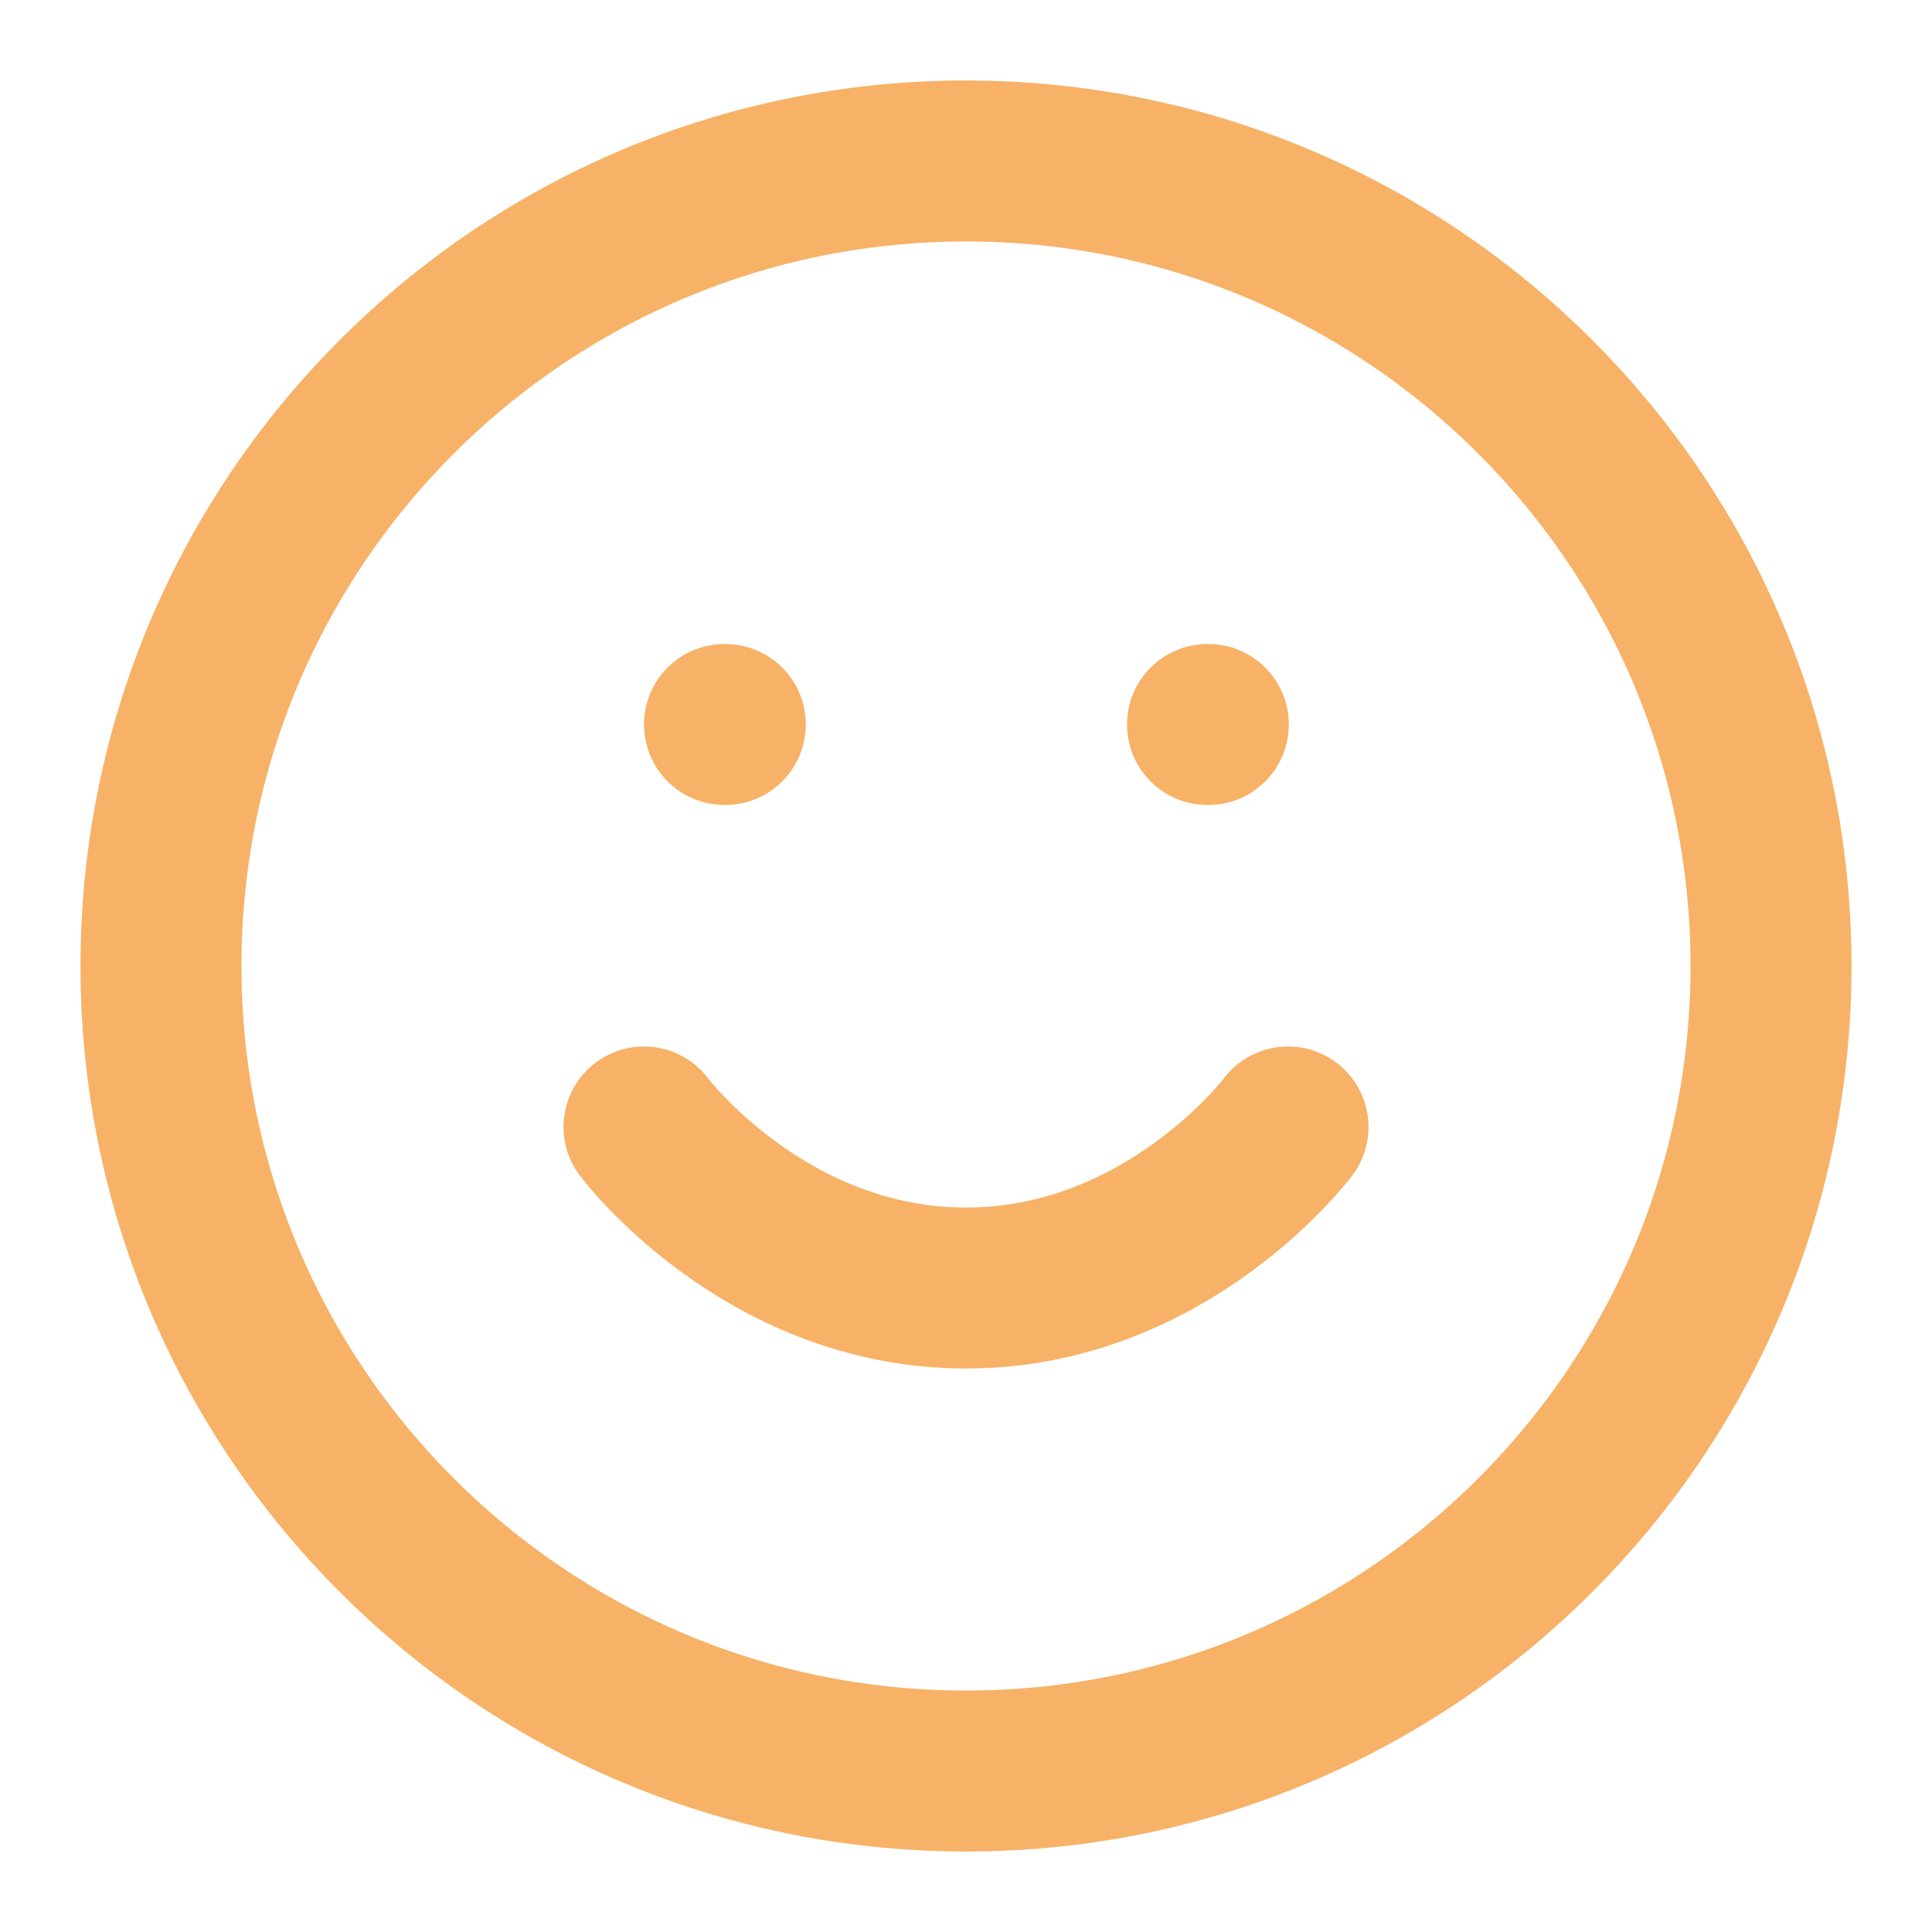 <svg preserveAspectRatio="none" width="100%" height="100%" overflow="visible" style="display: block;" viewBox="0 0 28 28" fill="none" xmlns="http://www.w3.org/2000/svg">
<g id="Smile">
<path id="Vector" d="M14 25.667C20.443 25.667 25.667 20.443 25.667 14C25.667 7.557 20.443 2.333 14 2.333C7.557 2.333 2.333 7.557 2.333 14C2.333 20.443 7.557 25.667 14 25.667Z" stroke="#F7B267" stroke-width="2.333" stroke-linecap="round" stroke-linejoin="round"/>
<path id="Vector_2" d="M9.333 16.333C9.333 16.333 11.083 18.667 14 18.667C16.917 18.667 18.667 16.333 18.667 16.333" stroke="#F7B267" stroke-width="2.333" stroke-linecap="round" stroke-linejoin="round"/>
<path id="Vector_3" d="M10.5 10.5H10.512" stroke="#F7B267" stroke-width="2.333" stroke-linecap="round" stroke-linejoin="round"/>
<path id="Vector_4" d="M17.5 10.5H17.512" stroke="#F7B267" stroke-width="2.333" stroke-linecap="round" stroke-linejoin="round"/>
</g>
</svg>
